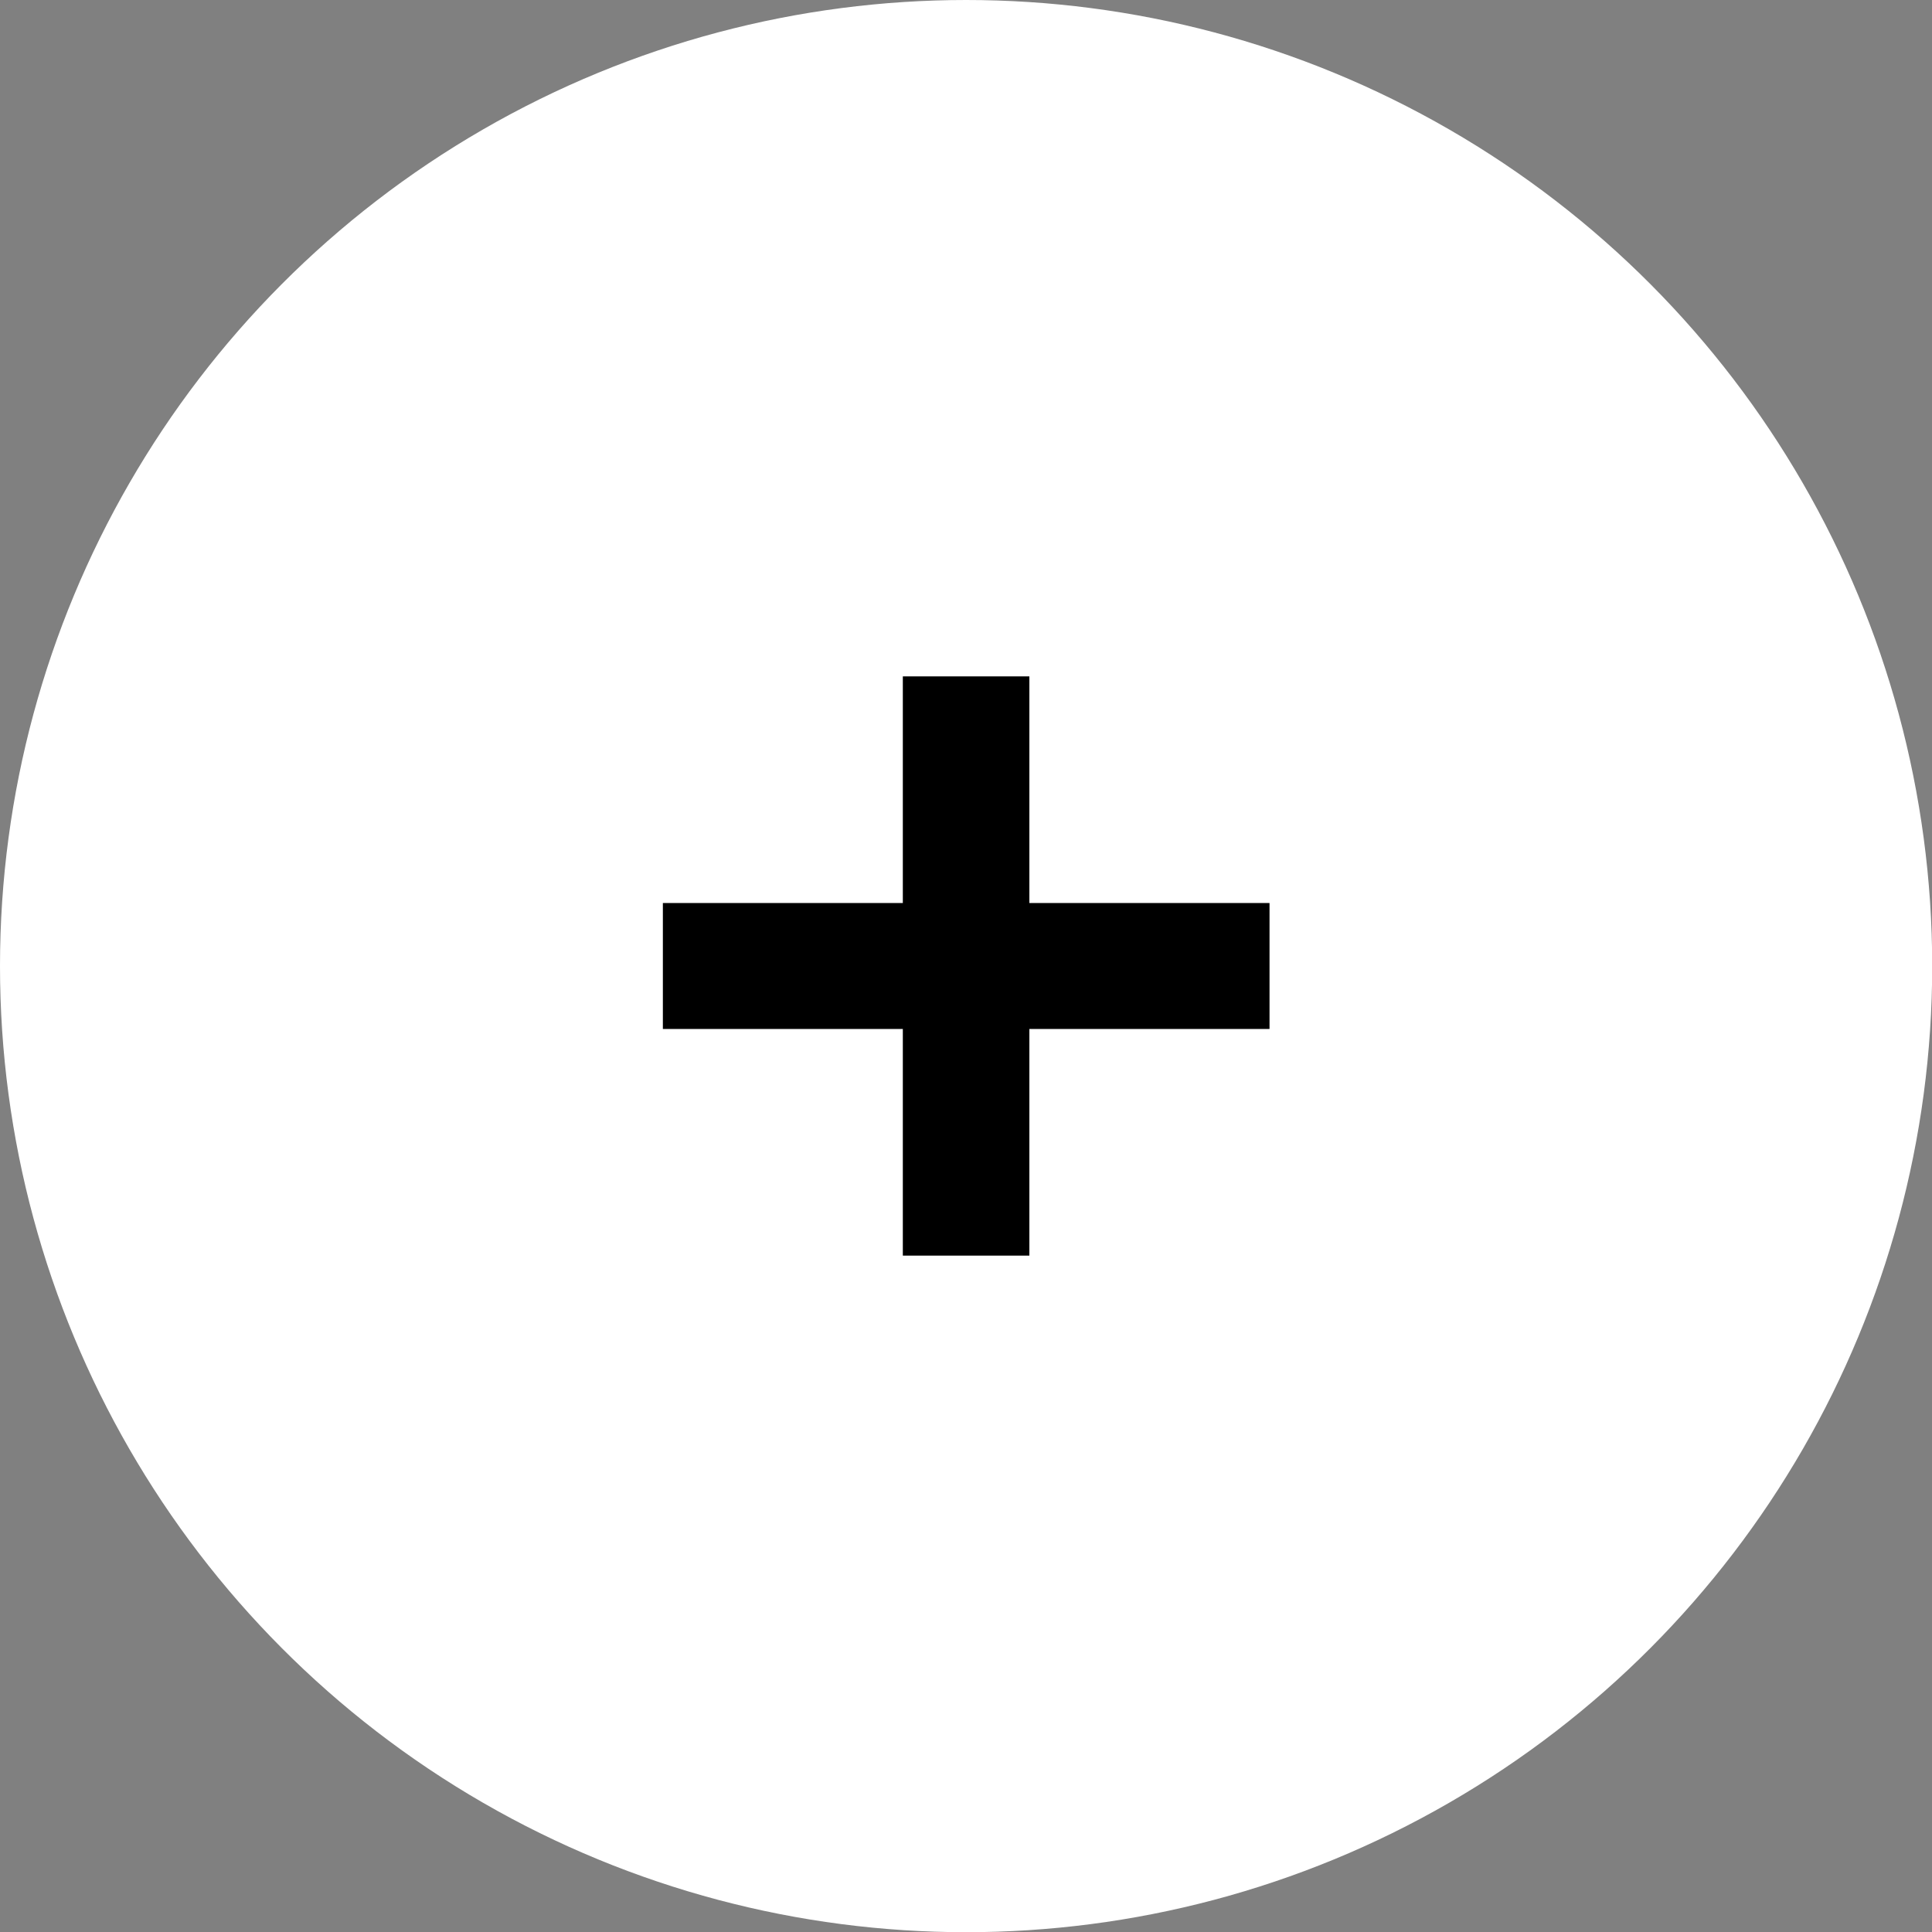 <?xml version="1.0" encoding="UTF-8"?><svg id="Capa_2" xmlns="http://www.w3.org/2000/svg" viewBox="0 0 98.63 98.63"><rect x="0" y="0" width="98.63" height="98.63" fill="#808080" stroke="none"/><defs><style>.cls-1{fill:#000;}.cls-1,.cls-2{stroke-width:0px;}.cls-2{fill:#fff;}</style></defs><g id="Capa_2-2"><circle class="cls-2" cx="49.32" cy="49.32" r="49.32"/><path class="cls-1" d="M33.84,52.53v-6.43h30.97v6.43h-30.97ZM46.09,64.1v-29.57h6.46v29.57h-6.46Z"/></g></svg>